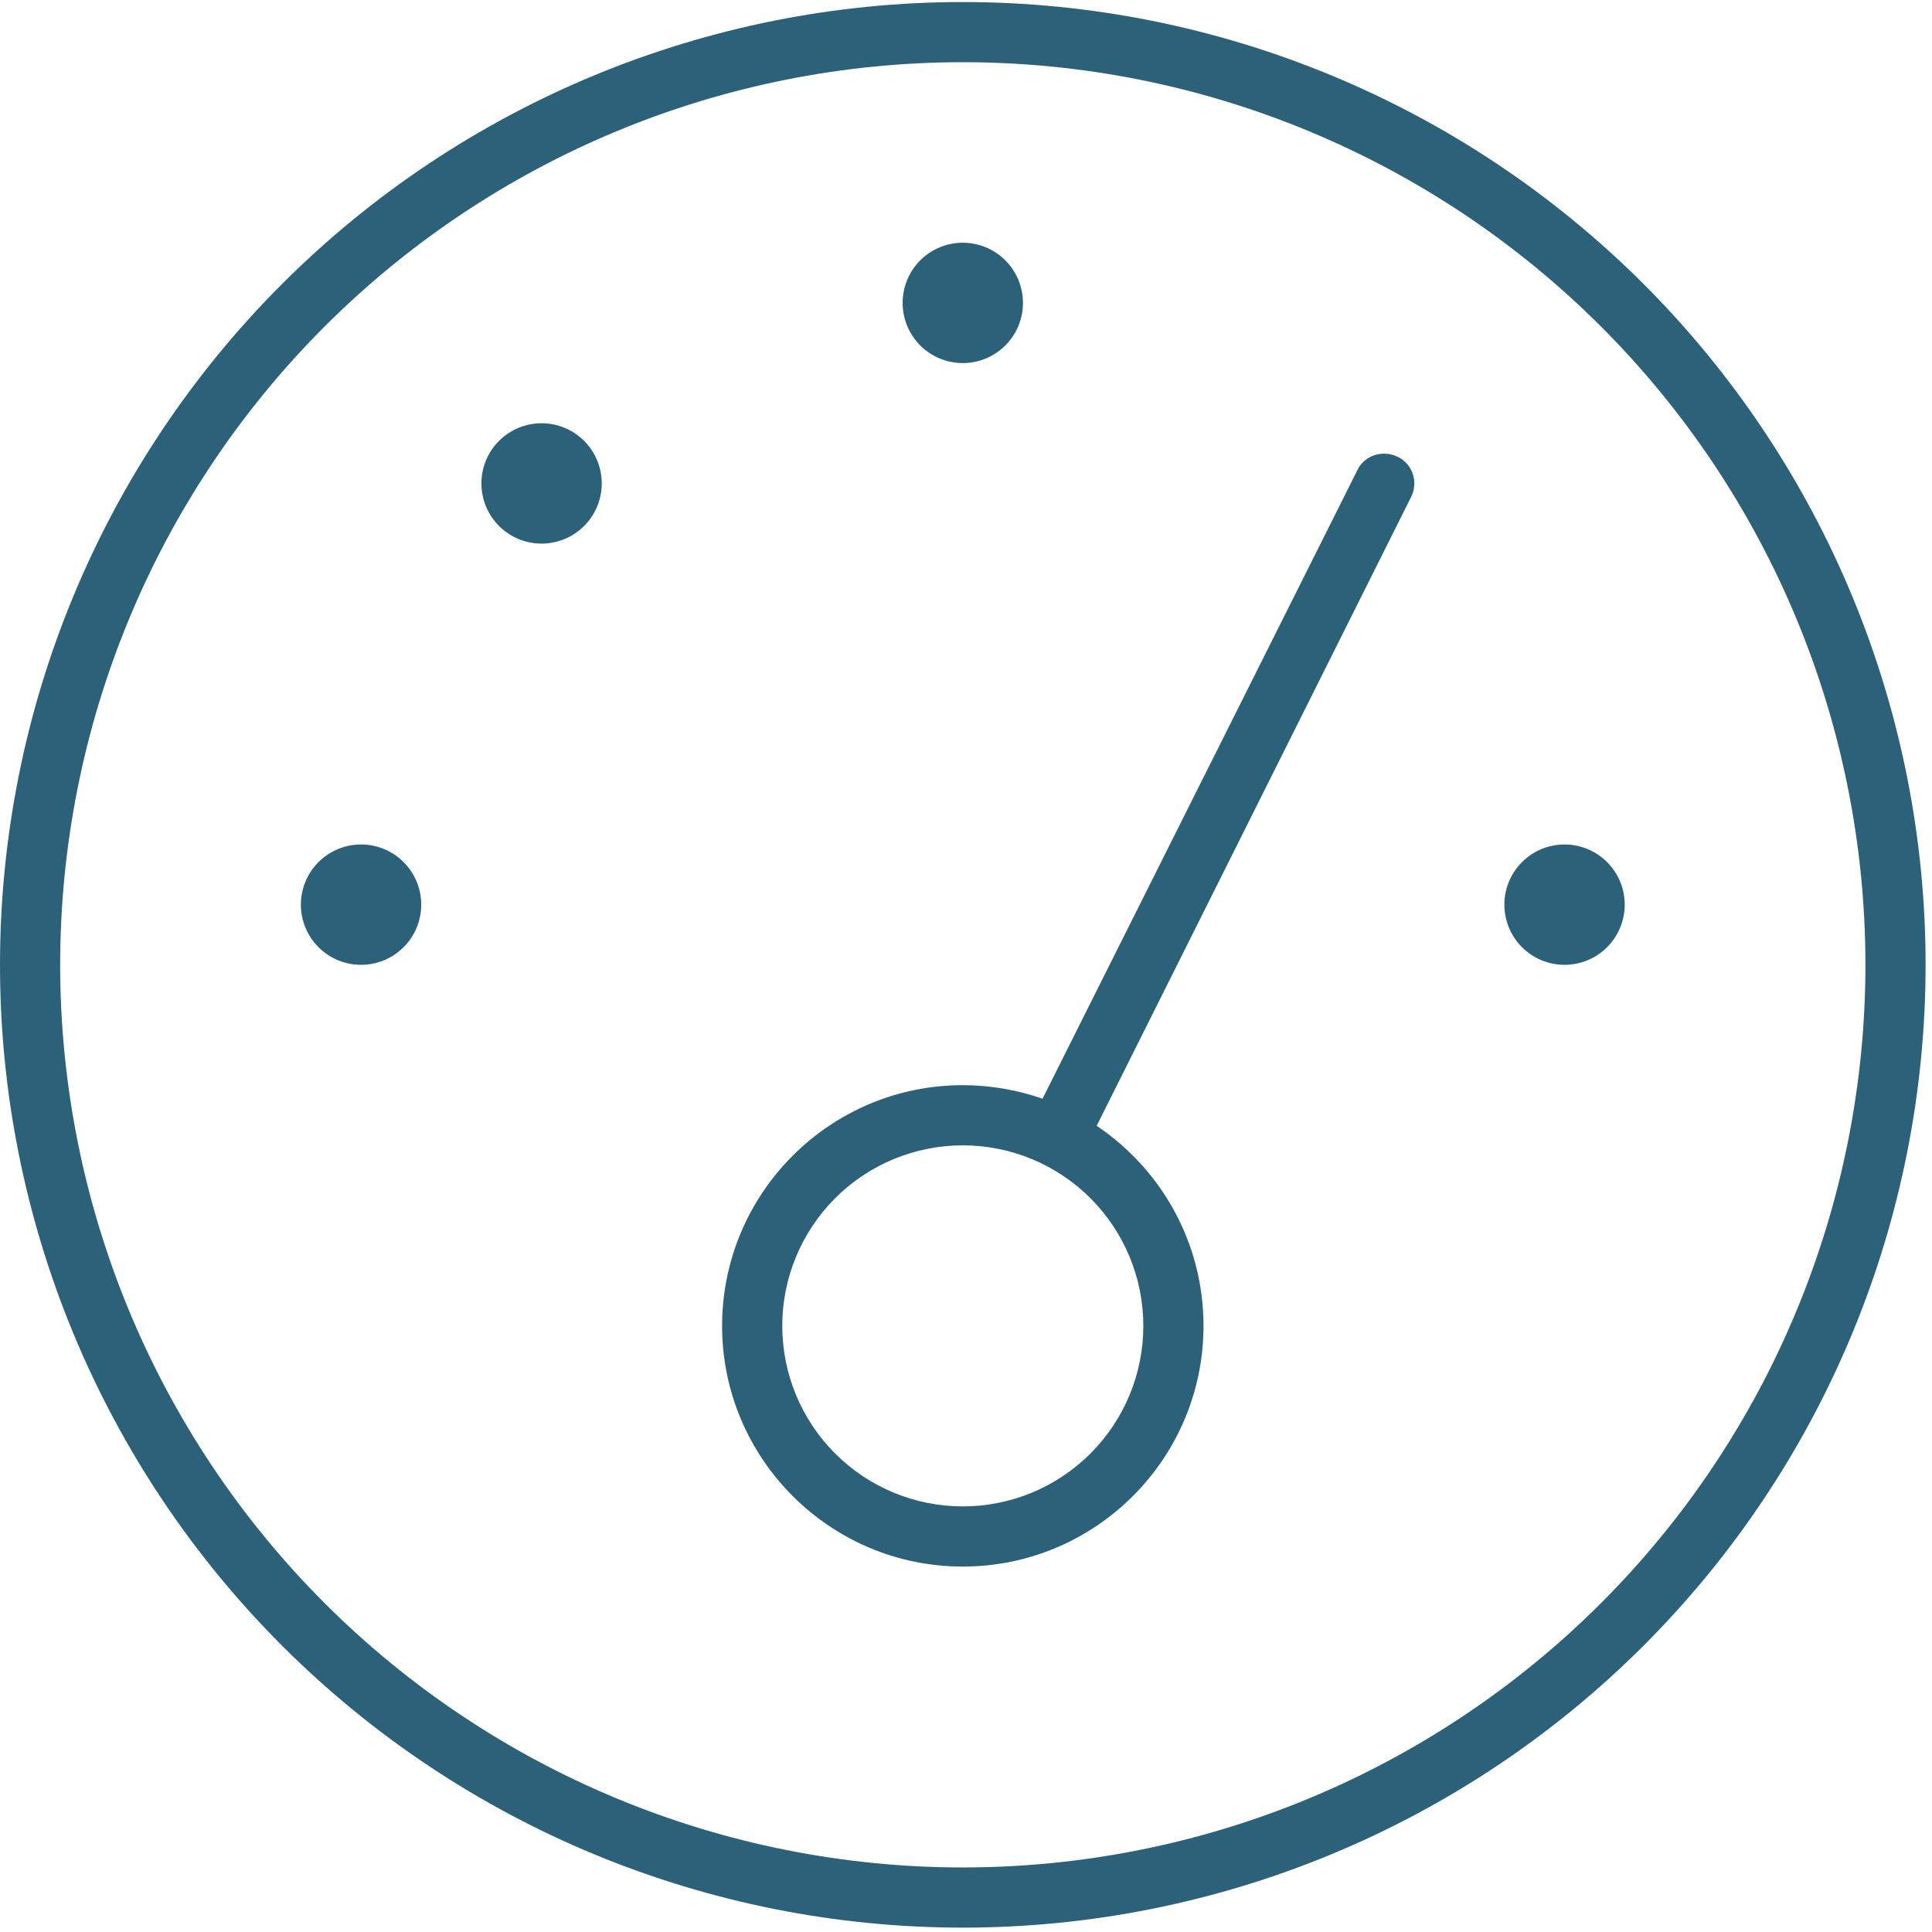 <svg width="111" height="111" viewBox="0 0 111 111" fill="none" xmlns="http://www.w3.org/2000/svg">
<g clip-path="url(#clip0_313_169)">
<path d="M55.316 3.574C62.126 3.574 68.87 4.915 75.162 7.521C81.453 10.128 87.17 13.947 91.986 18.763C96.801 23.578 100.621 29.295 103.227 35.587C105.833 41.879 107.175 48.623 107.175 55.433C107.175 62.243 105.833 68.986 103.227 75.278C100.621 81.57 96.801 87.287 91.986 92.102C87.17 96.918 81.453 100.738 75.162 103.344C68.87 105.95 62.126 107.291 55.316 107.291C48.506 107.291 41.762 105.95 35.471 103.344C29.179 100.738 23.462 96.918 18.646 92.102C13.831 87.287 10.011 81.57 7.405 75.278C4.799 68.986 3.457 62.243 3.457 55.433C3.457 48.623 4.799 41.879 7.405 35.587C10.011 29.295 13.831 23.578 18.646 18.763C23.462 13.947 29.179 10.128 35.471 7.521C41.762 4.915 48.506 3.574 55.316 3.574ZM55.316 110.749C69.987 110.749 84.056 104.921 94.43 94.547C104.804 84.173 110.632 70.103 110.632 55.433C110.632 40.762 104.804 26.692 94.43 16.318C84.056 5.945 69.987 0.117 55.316 0.117C40.645 0.117 26.575 5.945 16.202 16.318C5.828 26.692 0 40.762 0 55.433C0 70.103 5.828 84.173 16.202 94.547C26.575 104.921 40.645 110.749 55.316 110.749ZM58.773 17.403C58.773 16.486 58.409 15.607 57.761 14.958C57.112 14.31 56.233 13.946 55.316 13.946C54.399 13.946 53.52 14.31 52.871 14.958C52.223 15.607 51.859 16.486 51.859 17.403C51.859 18.32 52.223 19.199 52.871 19.848C53.52 20.496 54.399 20.86 55.316 20.86C56.233 20.86 57.112 20.496 57.761 19.848C58.409 19.199 58.773 18.32 58.773 17.403ZM44.944 76.176C44.944 73.425 46.037 70.787 47.982 68.842C49.927 66.897 52.565 65.804 55.316 65.804C58.067 65.804 60.705 66.897 62.65 68.842C64.595 70.787 65.688 73.425 65.688 76.176C65.688 78.927 64.595 81.565 62.65 83.51C60.705 85.455 58.067 86.548 55.316 86.548C52.565 86.548 49.927 85.455 47.982 83.51C46.037 81.565 44.944 78.927 44.944 76.176ZM69.145 76.176C69.145 71.379 66.703 67.166 63.008 64.681L81.073 28.553C81.505 27.688 81.159 26.651 80.295 26.241C79.43 25.83 78.393 26.154 77.983 27.018L59.897 63.125C58.471 62.628 56.915 62.347 55.316 62.347C47.688 62.347 41.487 68.549 41.487 76.176C41.487 83.804 47.688 90.005 55.316 90.005C62.944 90.005 69.145 83.804 69.145 76.176ZM34.572 27.775C34.572 26.858 34.208 25.978 33.56 25.33C32.911 24.682 32.032 24.317 31.115 24.317C30.198 24.317 29.319 24.682 28.671 25.33C28.022 25.978 27.658 26.858 27.658 27.775C27.658 28.692 28.022 29.571 28.671 30.219C29.319 30.868 30.198 31.232 31.115 31.232C32.032 31.232 32.911 30.868 33.56 30.219C34.208 29.571 34.572 28.692 34.572 27.775ZM20.744 55.433C21.66 55.433 22.54 55.068 23.188 54.42C23.837 53.772 24.201 52.892 24.201 51.975C24.201 51.059 23.837 50.179 23.188 49.531C22.54 48.882 21.66 48.518 20.744 48.518C19.827 48.518 18.947 48.882 18.299 49.531C17.651 50.179 17.286 51.059 17.286 51.975C17.286 52.892 17.651 53.772 18.299 54.42C18.947 55.068 19.827 55.433 20.744 55.433ZM93.346 51.975C93.346 51.059 92.981 50.179 92.333 49.531C91.685 48.882 90.805 48.518 89.888 48.518C88.972 48.518 88.092 48.882 87.444 49.531C86.796 50.179 86.431 51.059 86.431 51.975C86.431 52.892 86.796 53.772 87.444 54.42C88.092 55.068 88.972 55.433 89.888 55.433C90.805 55.433 91.685 55.068 92.333 54.42C92.981 53.772 93.346 52.892 93.346 51.975Z" fill="#2B627A"/>
</g>
<defs>
<clipPath id="clip0_313_169">
<rect width="110.632" height="110.632" fill="white" transform="translate(0 0.117)"/>
</clipPath>
</defs>
</svg>
